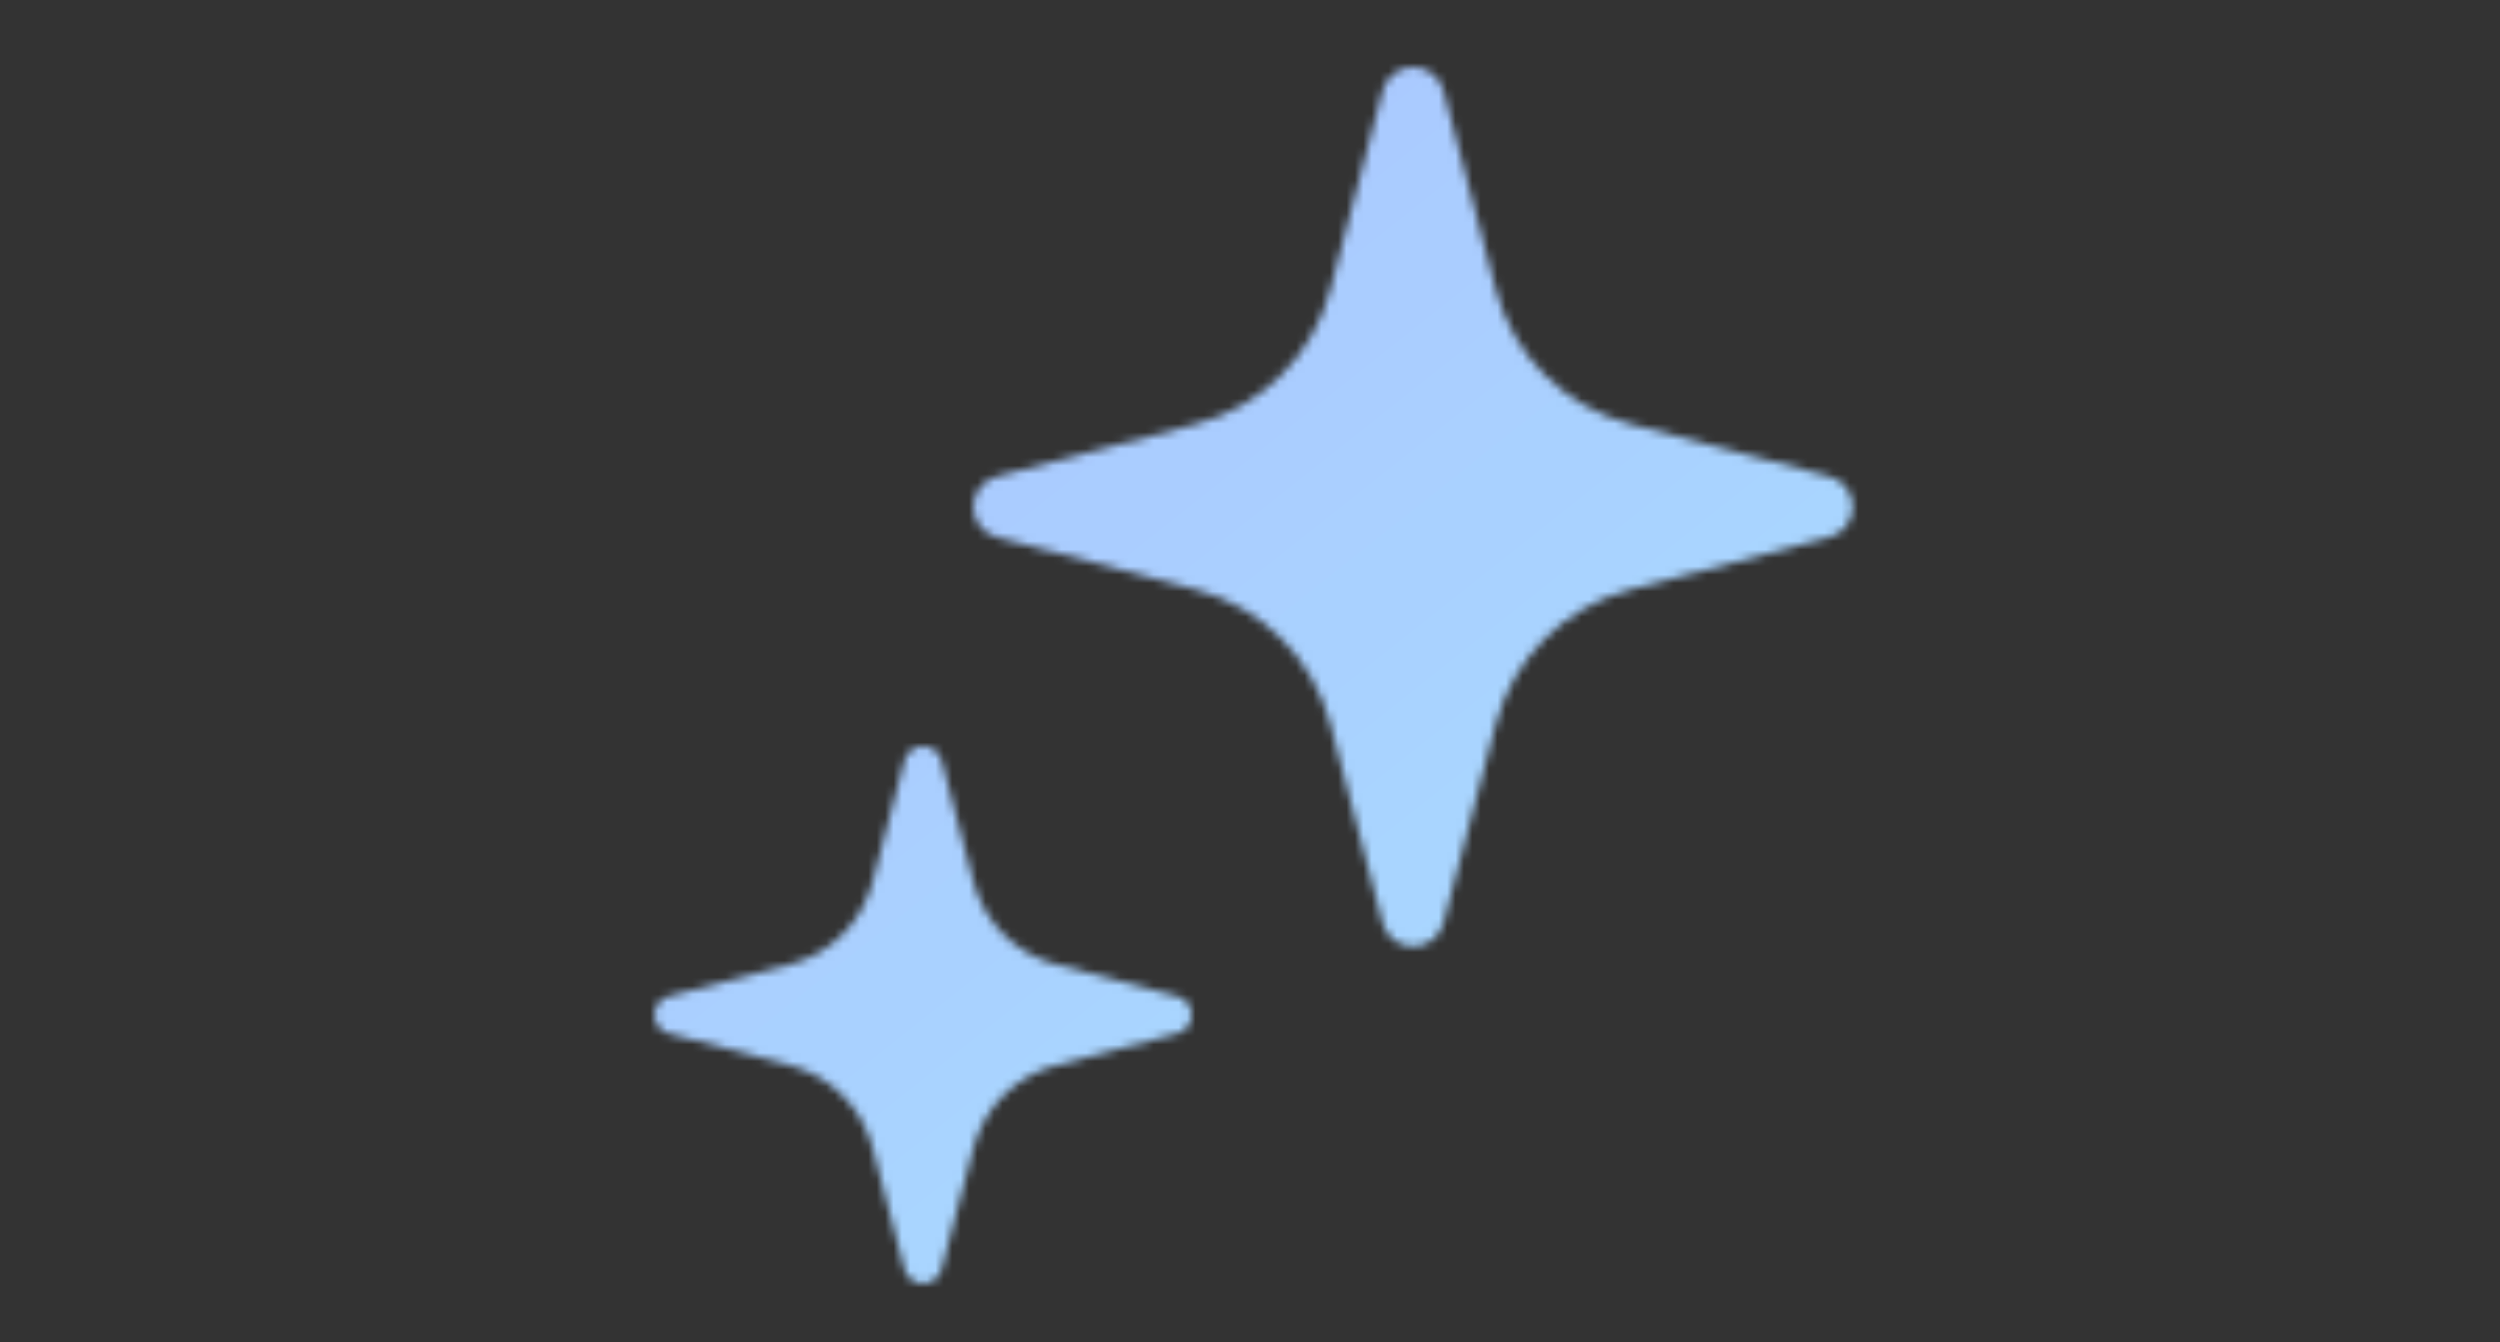 <svg width="298" height="160" viewBox="0 0 298 160" fill="none" xmlns="http://www.w3.org/2000/svg">
<rect x="0" y="0" width="298" height="160" fill="#333333" stroke="none"/>
<mask id="mask0_3170_9955" style="mask-type:alpha" maskUnits="userSpaceOnUse" x="78" y="8" width="143" height="145">
<path d="M218.066 56.796L194.313 50.543C186.482 48.484 180.368 42.37 178.308 34.544L172.059 10.791C171.627 9.145 170.14 8 168.441 8C166.738 8 165.251 9.145 164.817 10.791L158.568 34.545C156.508 42.37 150.394 48.484 142.563 50.544L118.81 56.796C117.163 57.23 116.018 58.714 116.018 60.417C116.018 62.12 117.163 63.604 118.81 64.038L142.563 70.29C150.394 72.347 156.508 78.464 158.568 86.289L164.817 110.043C165.251 111.689 166.738 112.834 168.441 112.834C170.14 112.834 171.627 111.689 172.059 110.043L178.308 86.289C180.368 78.464 186.481 72.347 194.313 70.29L218.066 64.038C219.712 63.604 220.857 62.12 220.857 60.417C220.857 58.714 219.713 57.23 218.066 56.796Z" fill="#4B4B4B"/>
<path d="M140.343 118.766L125.831 114.947C121.048 113.69 117.313 109.954 116.056 105.175L112.234 90.663C111.972 89.653 111.066 88.958 110.024 88.958C108.986 88.958 108.077 89.654 107.814 90.663L103.996 105.175C102.736 109.954 99 113.69 94.217 114.947L79.705 118.766C78.702 119.031 78 119.94 78 120.978C78 122.017 78.702 122.926 79.705 123.191L94.217 127.01C99 128.267 102.736 132.002 103.996 136.783L107.814 151.294C108.076 152.304 108.986 153 110.024 153C111.066 153 111.972 152.304 112.234 151.294L116.056 136.783C117.313 132.002 121.048 128.267 125.831 127.01L140.343 123.191C141.346 122.926 142.048 122.017 142.048 120.978C142.049 119.94 141.346 119.031 140.343 118.766Z" fill="#4B4B4B"/>
</mask>
<g mask="url(#mask0_3170_9955)">
<rect x="-1" width="300" height="160" fill="url(#paint0_linear_3170_9955)"/>
<rect x="-1" width="300" height="160" fill="white" fill-opacity="0.2"/>
</g>
<defs>
<linearGradient id="paint0_linear_3170_9955" x1="-1" y1="19.2" x2="170.251" y2="235.252" gradientUnits="userSpaceOnUse">
<stop stop-color="#97ACFF"/>
<stop offset="1" stop-color="#92DDFF"/>
</linearGradient>
</defs>
</svg>
